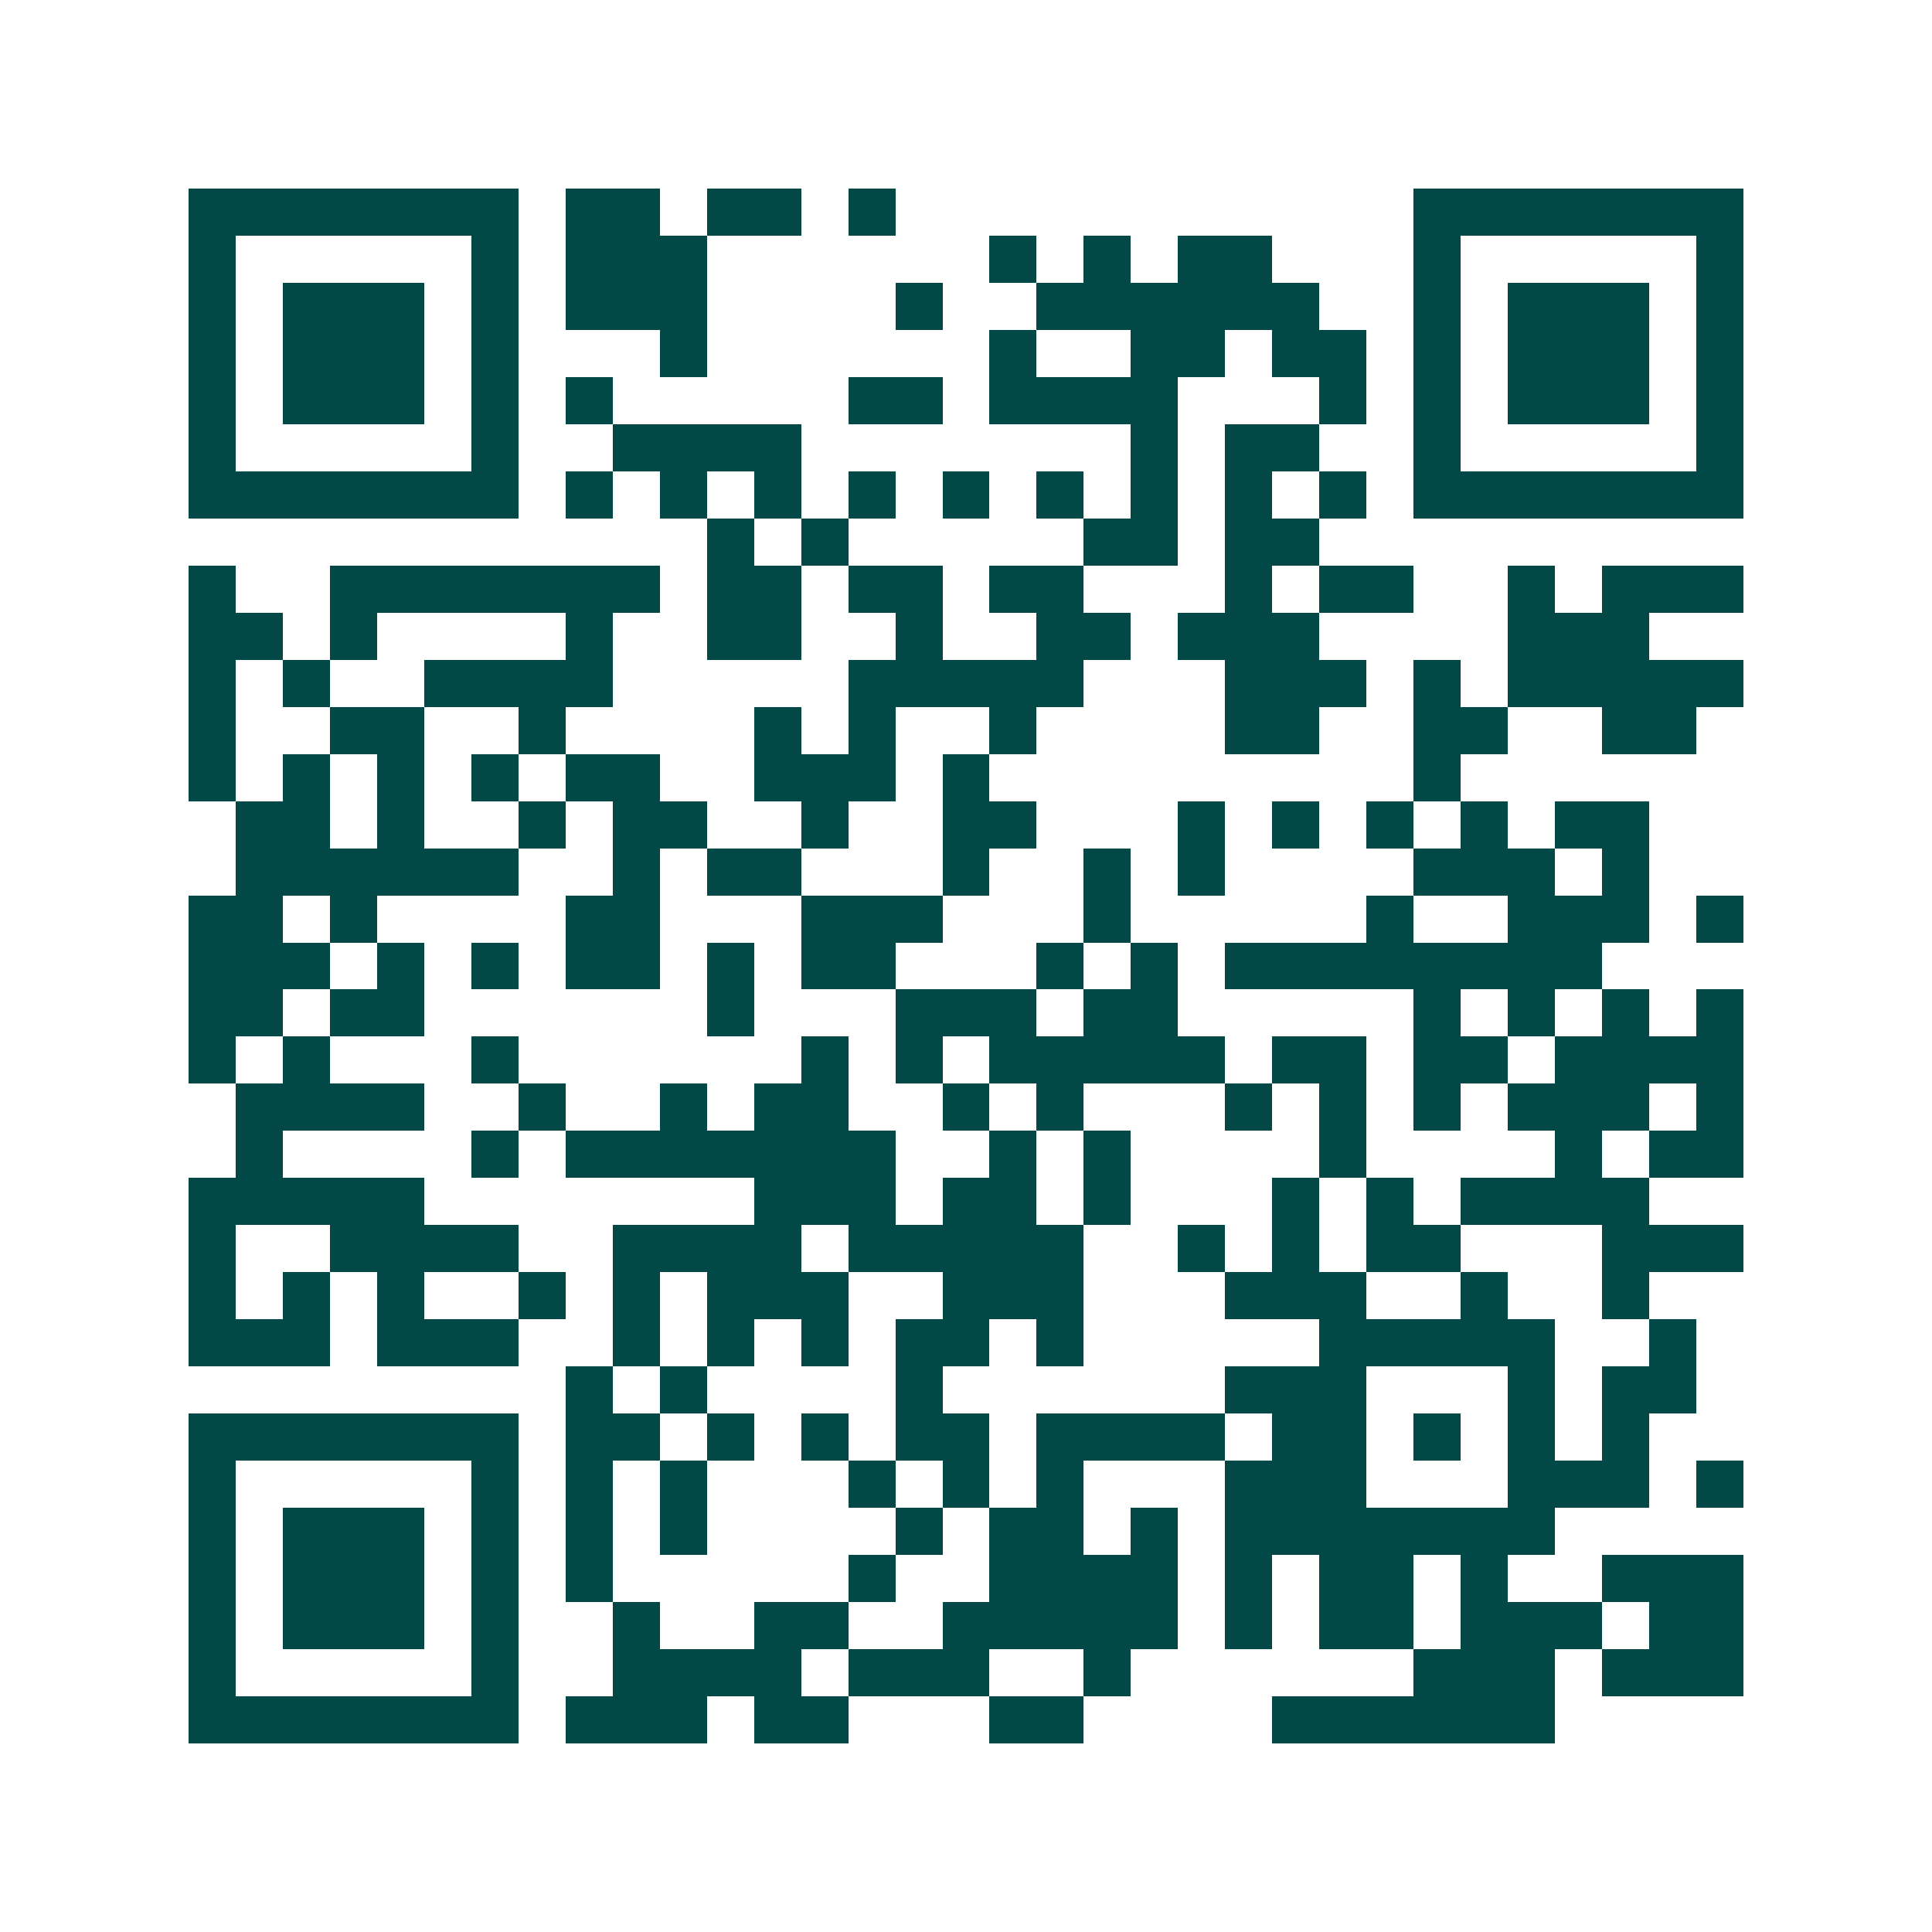 <svg xmlns="http://www.w3.org/2000/svg" width="200" height="200" viewBox="0 0 41 41" shape-rendering="crispEdges"><path fill="#ffffff" d="M0 0h41v41H0z"/><path stroke="#014847" d="M4 4.5h7m1 0h2m1 0h2m1 0h1m11 0h7M4 5.5h1m5 0h1m1 0h3m6 0h1m1 0h1m1 0h2m3 0h1m5 0h1M4 6.5h1m1 0h3m1 0h1m1 0h3m4 0h1m2 0h6m2 0h1m1 0h3m1 0h1M4 7.5h1m1 0h3m1 0h1m3 0h1m6 0h1m2 0h2m1 0h2m1 0h1m1 0h3m1 0h1M4 8.5h1m1 0h3m1 0h1m1 0h1m5 0h2m1 0h4m3 0h1m1 0h1m1 0h3m1 0h1M4 9.5h1m5 0h1m2 0h4m7 0h1m1 0h2m2 0h1m5 0h1M4 10.5h7m1 0h1m1 0h1m1 0h1m1 0h1m1 0h1m1 0h1m1 0h1m1 0h1m1 0h1m1 0h7M15 11.5h1m1 0h1m5 0h2m1 0h2M4 12.5h1m2 0h7m1 0h2m1 0h2m1 0h2m3 0h1m1 0h2m2 0h1m1 0h3M4 13.5h2m1 0h1m4 0h1m2 0h2m2 0h1m2 0h2m1 0h3m4 0h3M4 14.5h1m1 0h1m2 0h4m5 0h5m3 0h3m1 0h1m1 0h5M4 15.5h1m2 0h2m2 0h1m4 0h1m1 0h1m2 0h1m4 0h2m2 0h2m2 0h2M4 16.5h1m1 0h1m1 0h1m1 0h1m1 0h2m2 0h3m1 0h1m9 0h1M5 17.5h2m1 0h1m2 0h1m1 0h2m2 0h1m2 0h2m3 0h1m1 0h1m1 0h1m1 0h1m1 0h2M5 18.5h6m2 0h1m1 0h2m3 0h1m2 0h1m1 0h1m4 0h3m1 0h1M4 19.5h2m1 0h1m4 0h2m3 0h3m3 0h1m5 0h1m2 0h3m1 0h1M4 20.5h3m1 0h1m1 0h1m1 0h2m1 0h1m1 0h2m3 0h1m1 0h1m1 0h8M4 21.5h2m1 0h2m6 0h1m3 0h3m1 0h2m5 0h1m1 0h1m1 0h1m1 0h1M4 22.5h1m1 0h1m3 0h1m6 0h1m1 0h1m1 0h5m1 0h2m1 0h2m1 0h4M5 23.5h4m2 0h1m2 0h1m1 0h2m2 0h1m1 0h1m3 0h1m1 0h1m1 0h1m1 0h3m1 0h1M5 24.5h1m4 0h1m1 0h7m2 0h1m1 0h1m4 0h1m4 0h1m1 0h2M4 25.5h5m7 0h3m1 0h2m1 0h1m3 0h1m1 0h1m1 0h4M4 26.5h1m2 0h4m2 0h4m1 0h5m2 0h1m1 0h1m1 0h2m3 0h3M4 27.5h1m1 0h1m1 0h1m2 0h1m1 0h1m1 0h3m2 0h3m3 0h3m2 0h1m2 0h1M4 28.5h3m1 0h3m2 0h1m1 0h1m1 0h1m1 0h2m1 0h1m5 0h5m2 0h1M12 29.5h1m1 0h1m4 0h1m6 0h3m3 0h1m1 0h2M4 30.5h7m1 0h2m1 0h1m1 0h1m1 0h2m1 0h4m1 0h2m1 0h1m1 0h1m1 0h1M4 31.5h1m5 0h1m1 0h1m1 0h1m3 0h1m1 0h1m1 0h1m3 0h3m3 0h3m1 0h1M4 32.5h1m1 0h3m1 0h1m1 0h1m1 0h1m4 0h1m1 0h2m1 0h1m1 0h7M4 33.5h1m1 0h3m1 0h1m1 0h1m5 0h1m2 0h4m1 0h1m1 0h2m1 0h1m2 0h3M4 34.5h1m1 0h3m1 0h1m2 0h1m2 0h2m2 0h5m1 0h1m1 0h2m1 0h3m1 0h2M4 35.5h1m5 0h1m2 0h4m1 0h3m2 0h1m6 0h3m1 0h3M4 36.5h7m1 0h3m1 0h2m3 0h2m4 0h6"/></svg>
